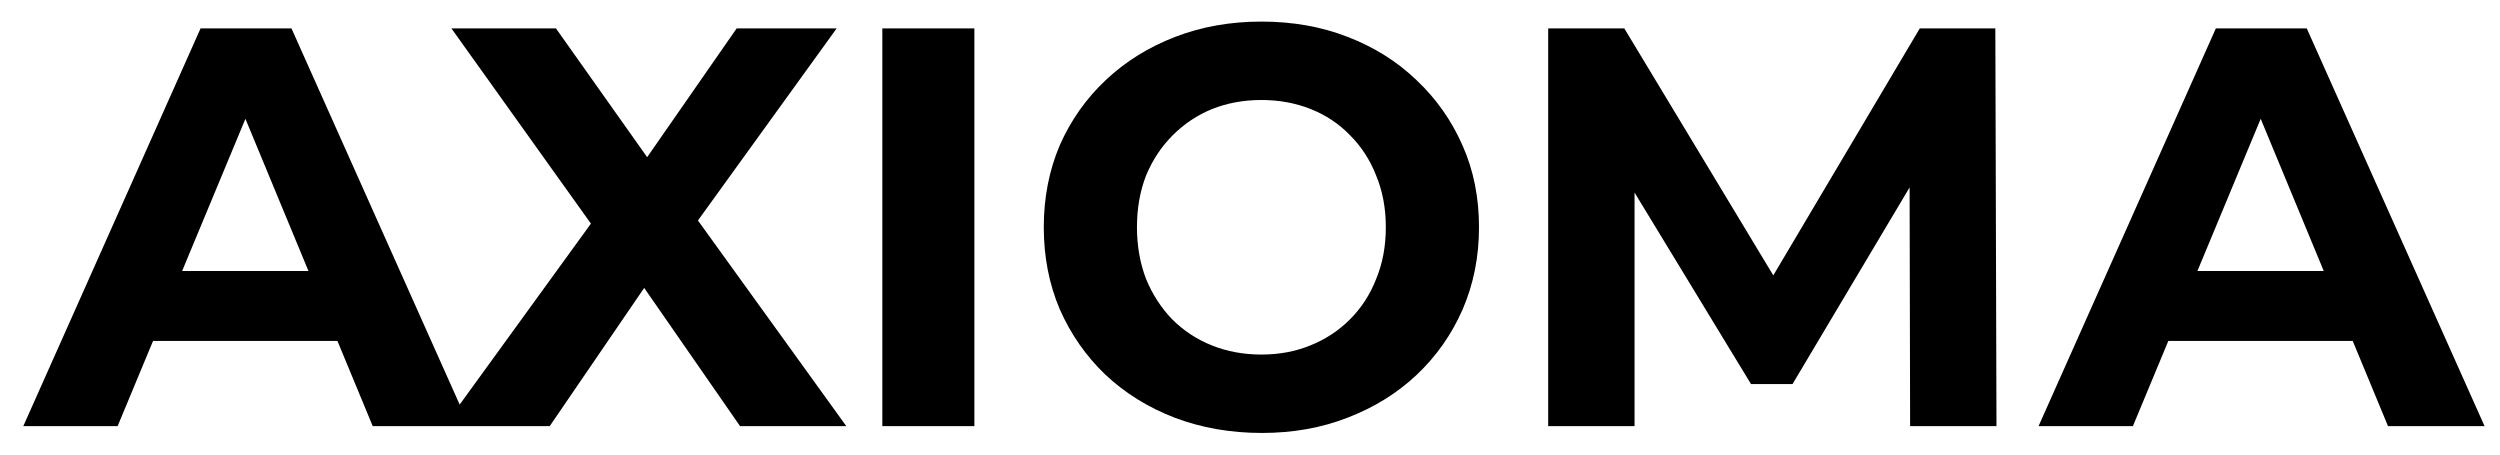<?xml version="1.0" encoding="UTF-8"?> <svg xmlns="http://www.w3.org/2000/svg" width="88" height="16" viewBox="0 0 88 16" fill="none"> <path d="M0.82 15L7.06 1H10.26L16.52 15H13.12L8 2.64H9.28L4.14 15H0.82ZM3.94 12L4.8 9.54H12L12.88 12H3.94ZM15.63 15L21.65 6.7V9.06L15.89 1H19.57L23.55 6.62L22.01 6.64L25.93 1H29.45L23.73 8.92V6.6L29.79 15H26.05L21.93 9.06H23.41L19.35 15H15.63ZM31.058 15V1H34.298V15H31.058ZM44.421 15.24C43.314 15.24 42.288 15.06 41.341 14.7C40.408 14.34 39.594 13.833 38.901 13.18C38.221 12.527 37.688 11.76 37.301 10.88C36.928 10 36.741 9.04 36.741 8C36.741 6.96 36.928 6 37.301 5.12C37.688 4.24 38.228 3.473 38.921 2.82C39.614 2.167 40.428 1.66 41.361 1.3C42.294 0.94 43.308 0.76 44.401 0.76C45.508 0.76 46.521 0.94 47.441 1.3C48.374 1.66 49.181 2.167 49.861 2.82C50.554 3.473 51.094 4.24 51.481 5.12C51.868 5.987 52.061 6.947 52.061 8C52.061 9.04 51.868 10.007 51.481 10.9C51.094 11.78 50.554 12.547 49.861 13.2C49.181 13.84 48.374 14.34 47.441 14.7C46.521 15.06 45.514 15.24 44.421 15.24ZM44.401 12.48C45.028 12.48 45.601 12.373 46.121 12.16C46.654 11.947 47.121 11.64 47.521 11.24C47.921 10.84 48.228 10.367 48.441 9.82C48.668 9.273 48.781 8.667 48.781 8C48.781 7.333 48.668 6.727 48.441 6.18C48.228 5.633 47.921 5.16 47.521 4.76C47.134 4.36 46.674 4.053 46.141 3.84C45.608 3.627 45.028 3.52 44.401 3.52C43.774 3.52 43.194 3.627 42.661 3.84C42.141 4.053 41.681 4.36 41.281 4.76C40.881 5.16 40.568 5.633 40.341 6.18C40.128 6.727 40.021 7.333 40.021 8C40.021 8.653 40.128 9.26 40.341 9.82C40.568 10.367 40.874 10.84 41.261 11.24C41.661 11.64 42.128 11.947 42.661 12.16C43.194 12.373 43.774 12.48 44.401 12.48ZM54.496 15V1H57.176L63.136 10.88H61.716L67.576 1H70.236L70.276 15H67.236L67.216 5.66H67.776L63.096 13.52H61.636L56.856 5.66H57.536V15H54.496ZM71.757 15L77.998 1H81.198L87.457 15H84.058L78.938 2.64H80.218L75.078 15H71.757ZM74.877 12L75.737 9.54H82.938L83.817 12H74.877Z" fill="black"></path> </svg> 